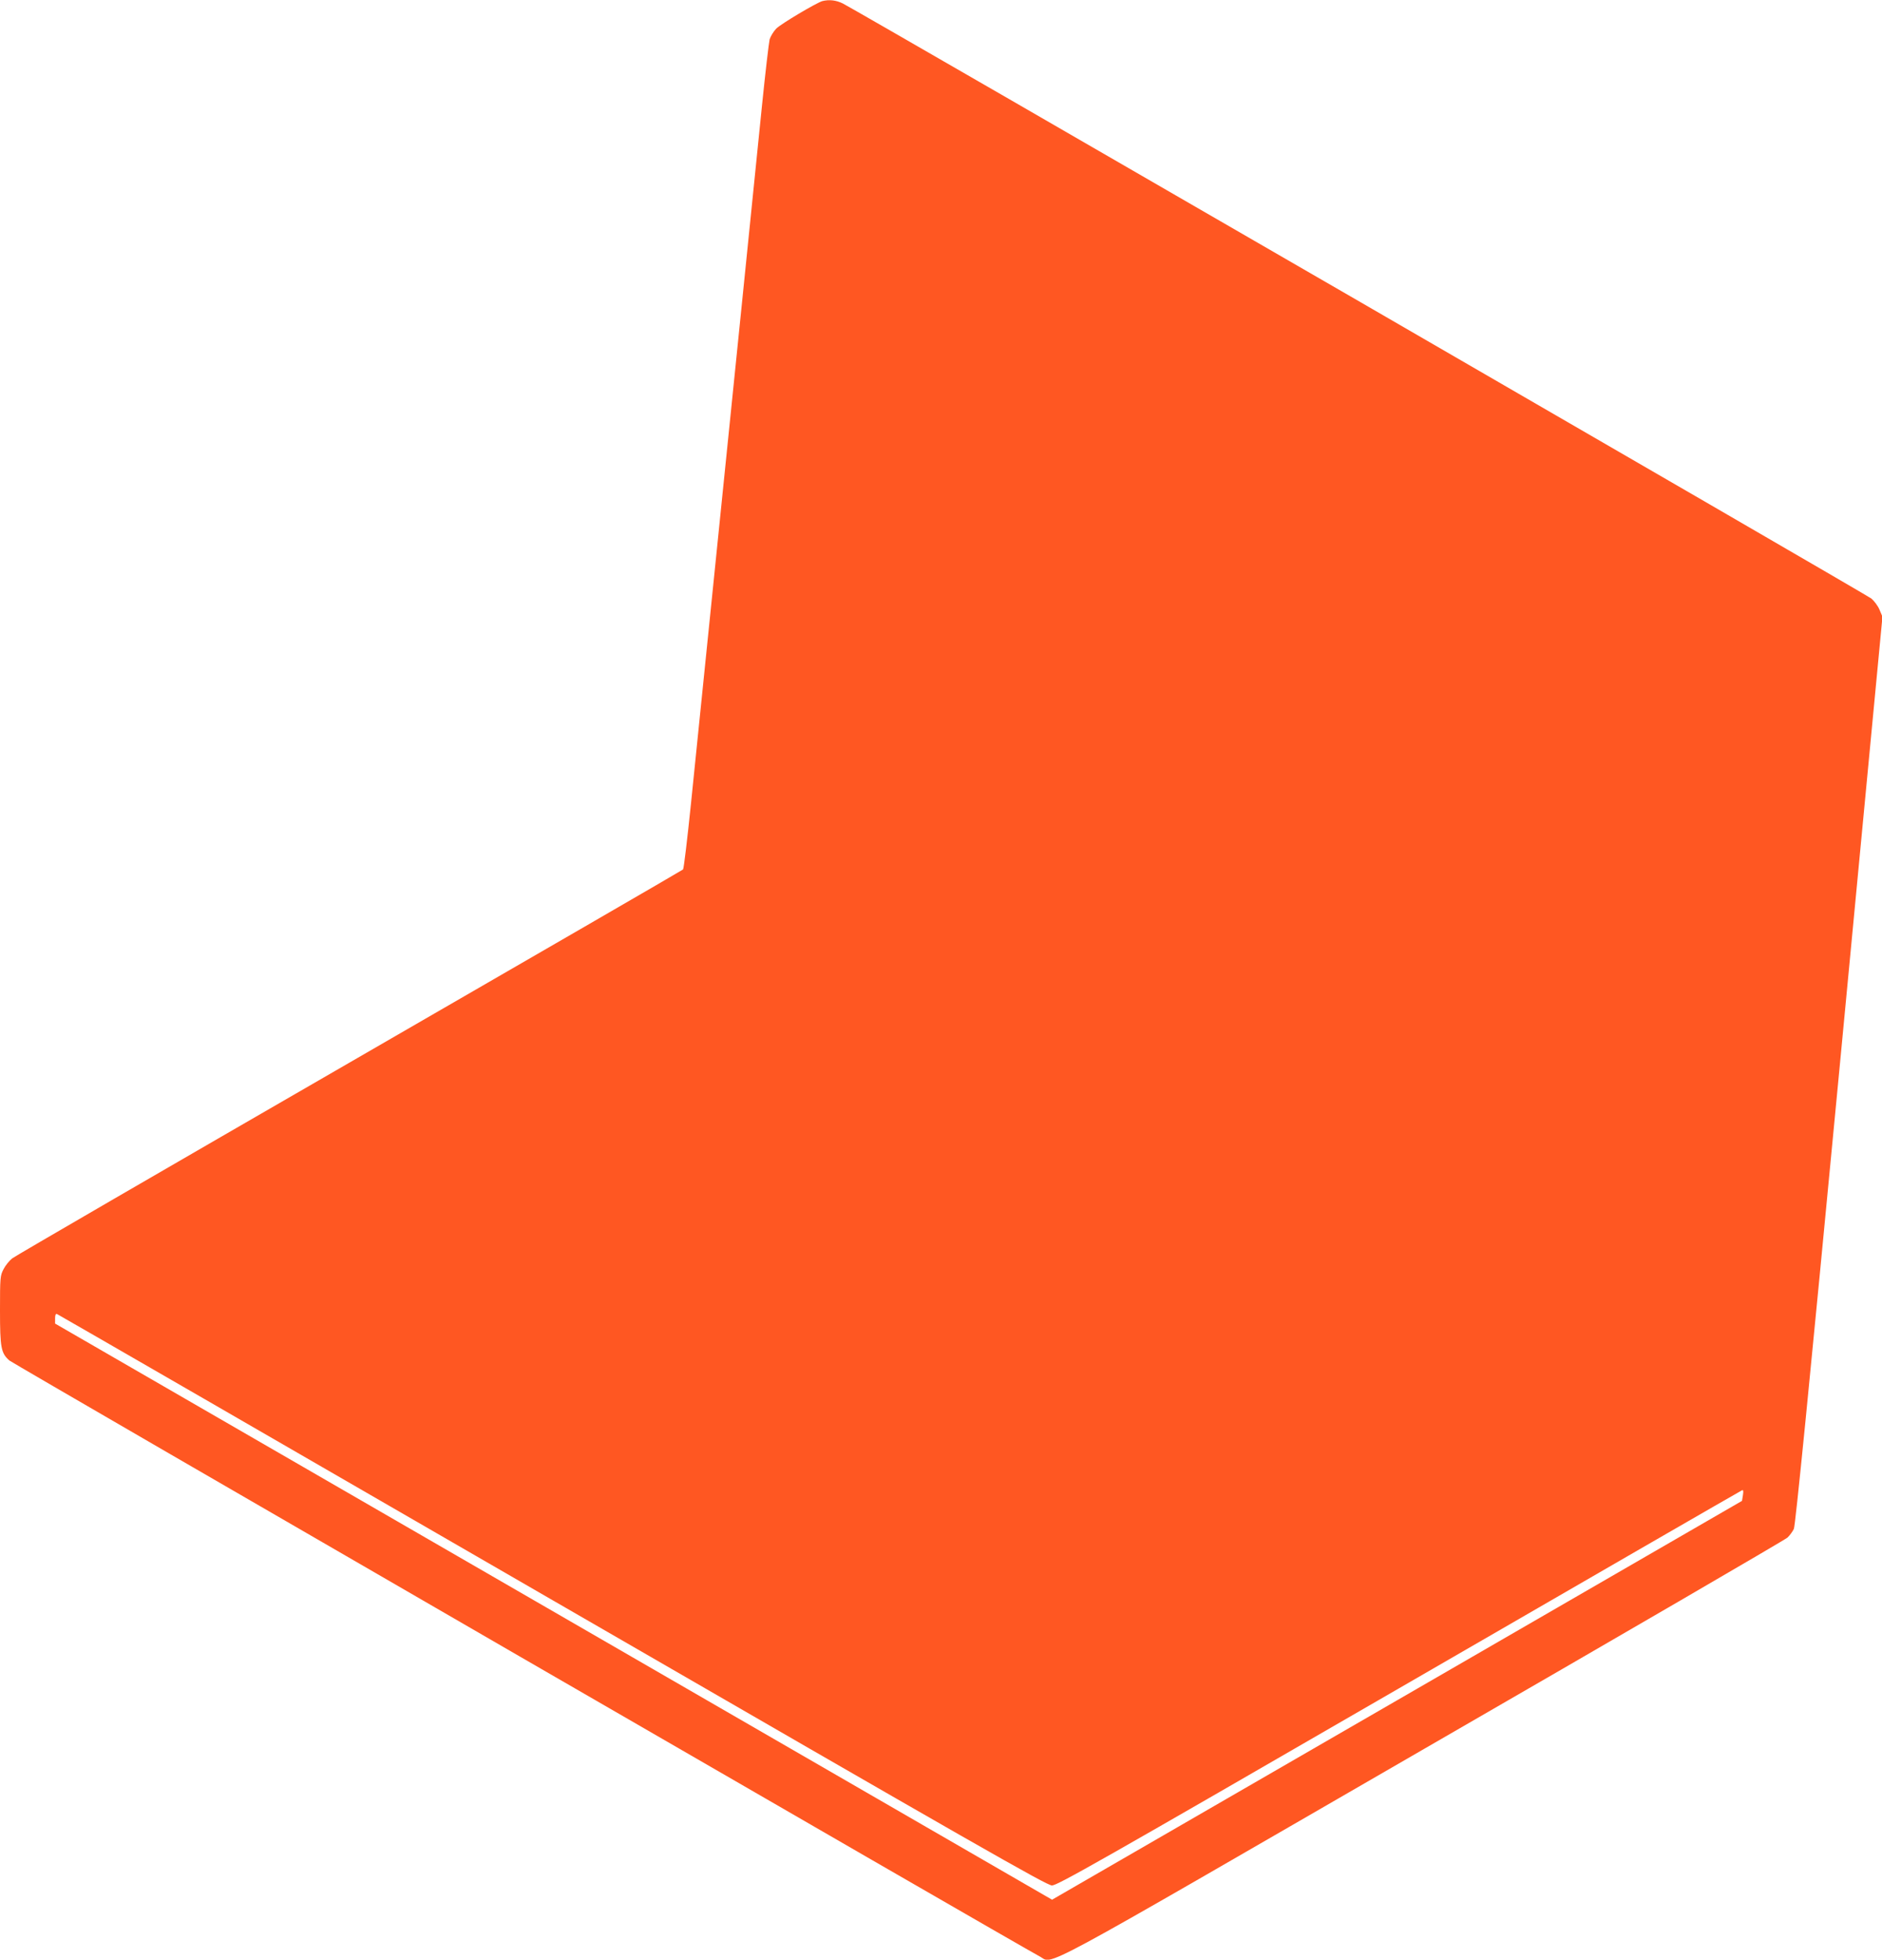 <?xml version="1.0" standalone="no"?>
<!DOCTYPE svg PUBLIC "-//W3C//DTD SVG 20010904//EN"
 "http://www.w3.org/TR/2001/REC-SVG-20010904/DTD/svg10.dtd">
<svg version="1.0" xmlns="http://www.w3.org/2000/svg"
 width="1230pt" height="1280pt" viewBox="0 0 1230 1280"
 preserveAspectRatio="xMidYMid meet">
<g transform="translate(0,1280) scale(0.1,-0.1)"
fill="#ff5722" stroke="none">
<path d="M5375 12793 c-37 -10 -270 -148 -302 -180 -17 -18 -37 -50 -43 -70
-5 -21 -28 -216 -50 -433 -45 -447 -85 -842 -135 -1330 -19 -184 -91 -891
-160 -1570 -69 -679 -145 -1425 -169 -1658 -24 -233 -47 -427 -52 -431 -5 -5
-985 -572 -2179 -1261 -1194 -689 -2186 -1264 -2205 -1279 -19 -15 -45 -47
-57 -71 -22 -42 -23 -55 -23 -270 0 -244 7 -278 61 -326 24 -21 6637 -3843
6733 -3892 97 -49 -97 -153 2503 1349 1297 748 2370 1372 2385 1386 15 14 34
40 42 57 10 22 98 905 297 2994 l282 2964 -19 45 c-10 25 -35 58 -54 74 -33
26 -6624 3837 -6721 3886 -44 22 -89 27 -134 16z m-1765 -10444 c2789 -1611
3230 -1863 3265 -1864 35 0 302 151 2269 1288 1226 709 2235 1291 2241 1293 9
4 10 -6 6 -32 l-6 -37 -2255 -1303 -2254 -1302 -47 27 c-25 14 -1491 861
-3257 1881 l-3212 1855 0 34 c0 22 4 32 13 28 6 -2 1463 -843 3237 -1868z"/>
</g>
</svg>

